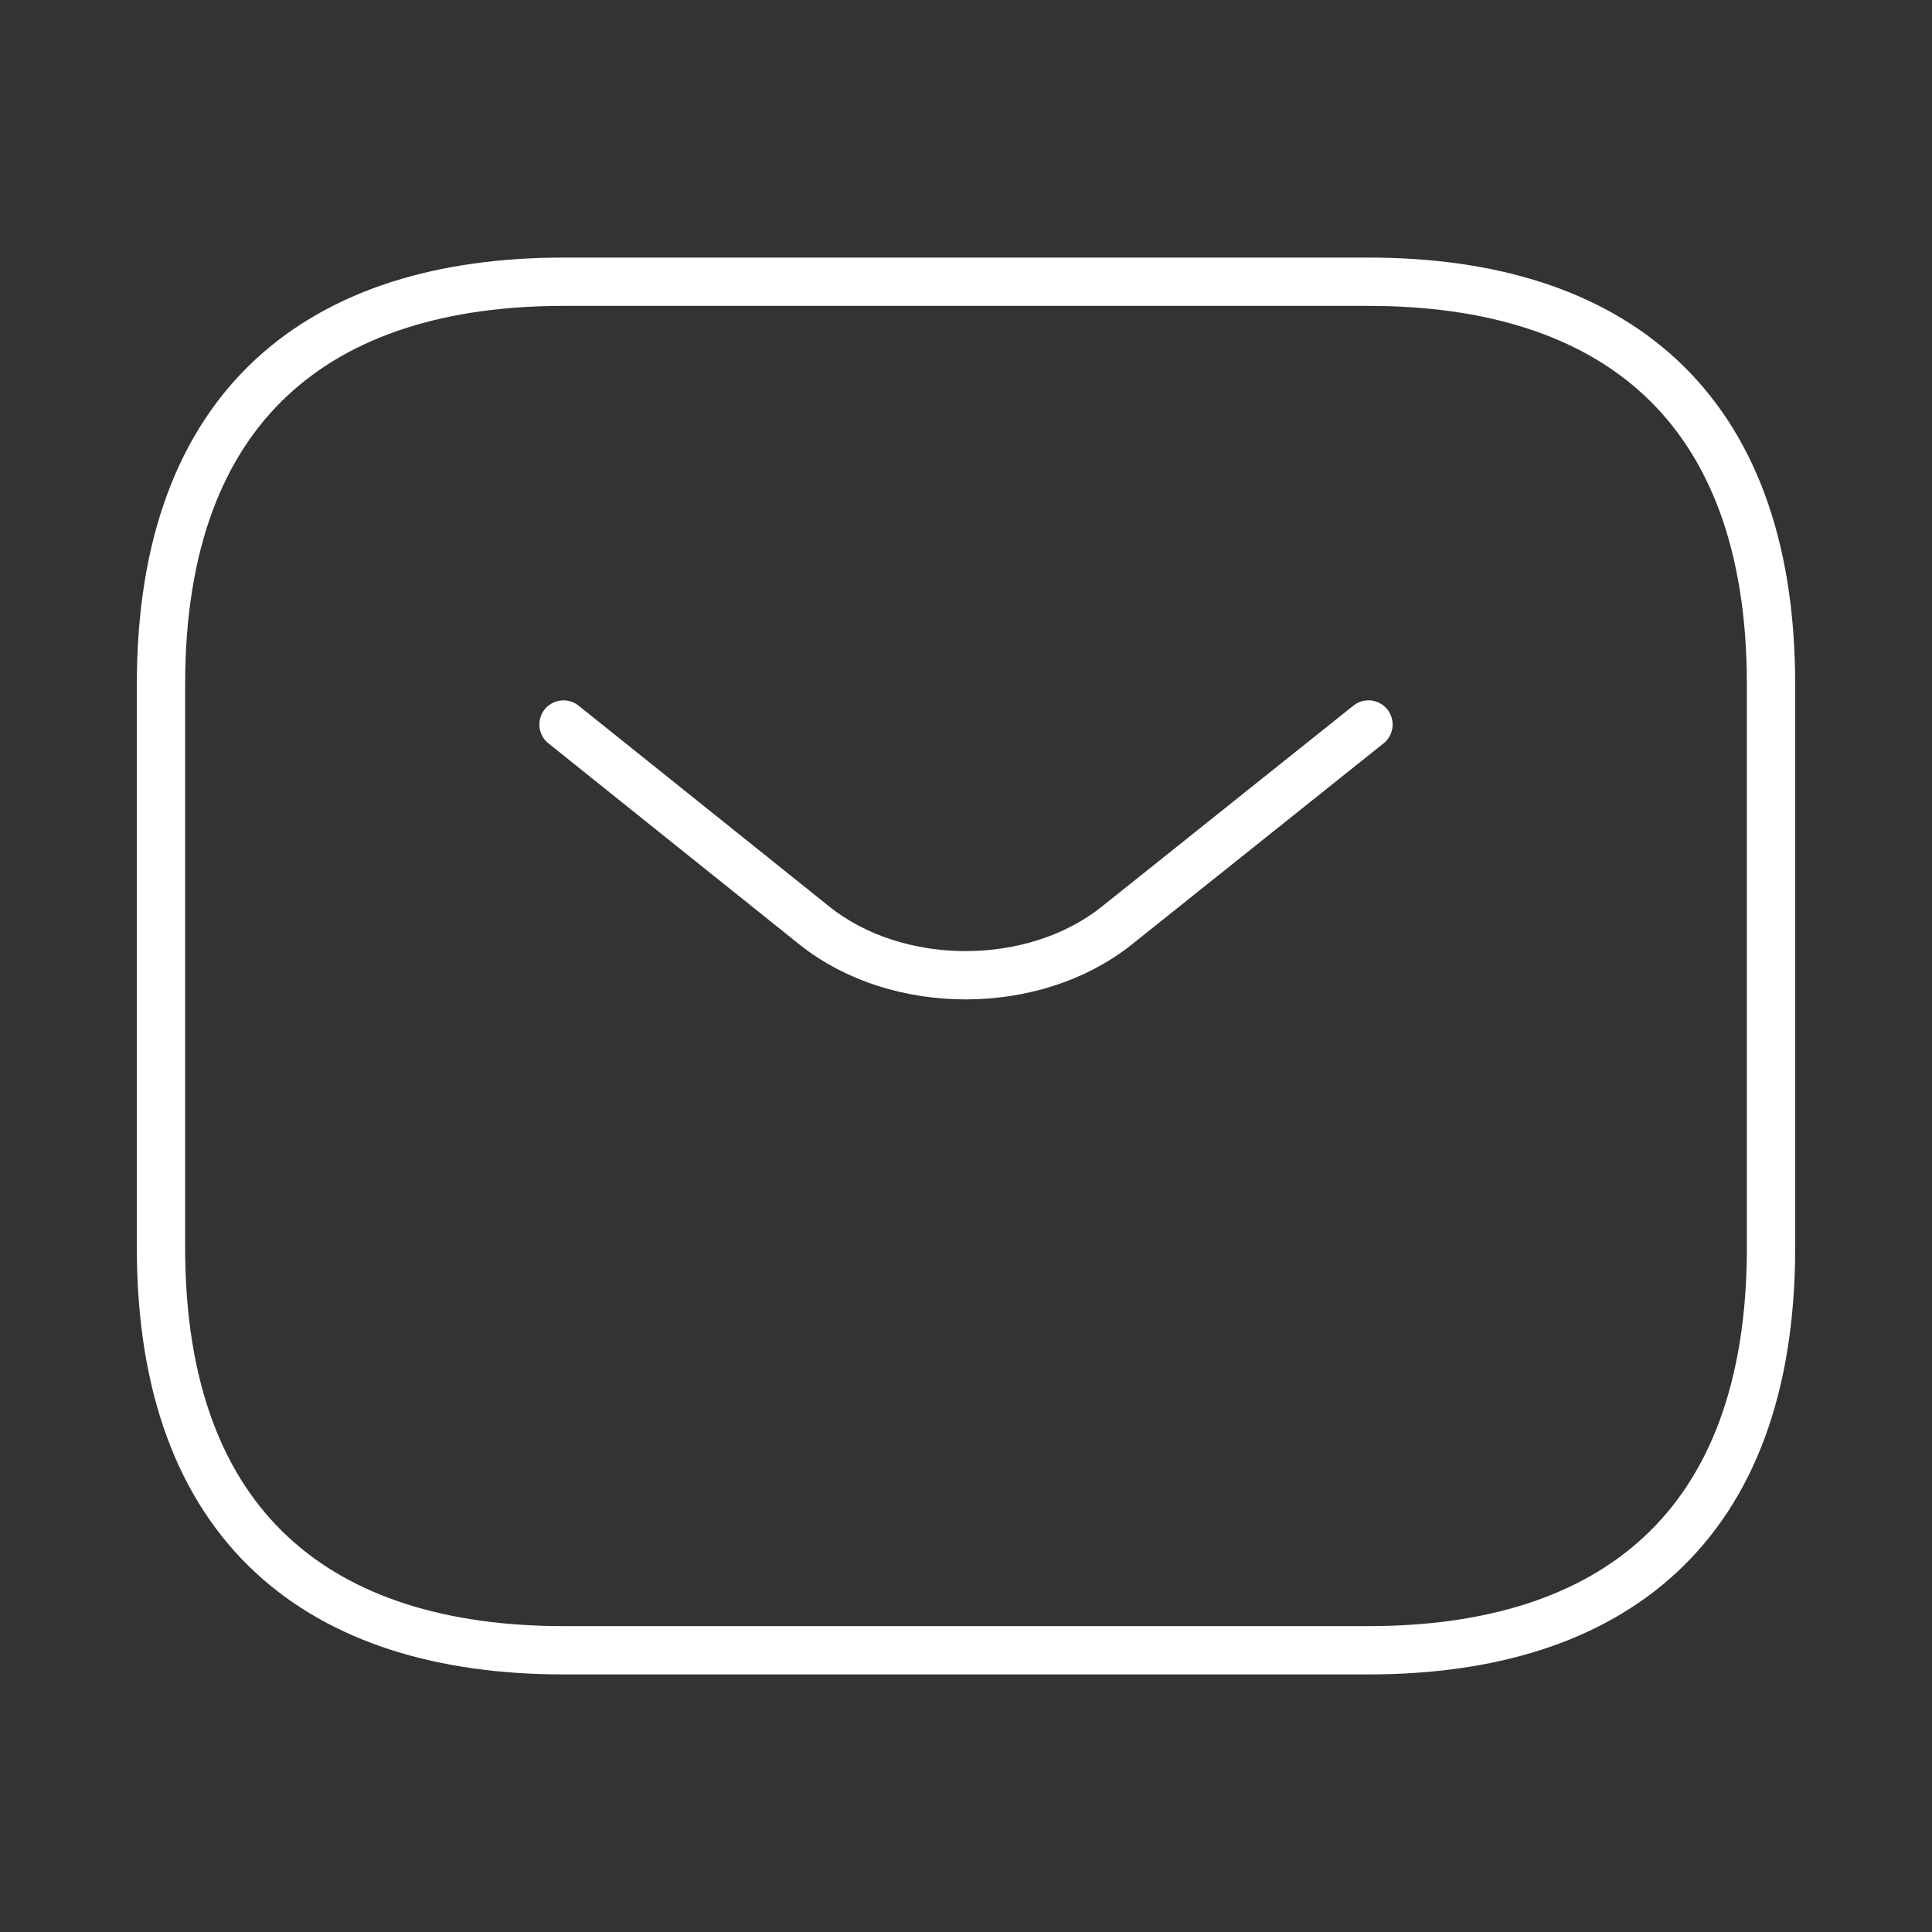 <?xml version="1.0" encoding="UTF-8"?> <svg xmlns="http://www.w3.org/2000/svg" viewBox="0 0 40.00 40.00" data-guides="{&quot;vertical&quot;:[],&quot;horizontal&quot;:[]}"><rect x="0" y="0" width="40.00" height="40.00" fill="#333333" stroke="none"/><defs></defs><path fill="none" stroke="#ffffff" fill-opacity="1" stroke-width="1" stroke-opacity="1" stroke-linecap="round" stroke-linejoin="round" stroke-miterlimit="10" id="tSvg326f79e3c2" title="Path 139" d="M28.333 34.167C22.778 34.167 17.222 34.167 11.667 34.167C6.667 34.167 3.333 31.667 3.333 25.833C3.333 21.944 3.333 18.056 3.333 14.167C3.333 8.333 6.667 5.833 11.667 5.833C17.222 5.833 22.778 5.833 28.333 5.833C33.333 5.833 36.667 8.333 36.667 14.167C36.667 18.056 36.667 21.944 36.667 25.833C36.667 31.667 33.333 34.167 28.333 34.167Z"></path><path fill="none" stroke="#ffffff" fill-opacity="1" stroke-width="1" stroke-opacity="1" stroke-linecap="round" stroke-linejoin="round" stroke-miterlimit="10" id="tSvg670873e0e" title="Path 140" d="M28.333 15C26.594 16.389 24.856 17.778 23.117 19.167C21.4 20.533 18.583 20.533 16.867 19.167C15.133 17.778 13.4 16.389 11.667 15"></path></svg> 